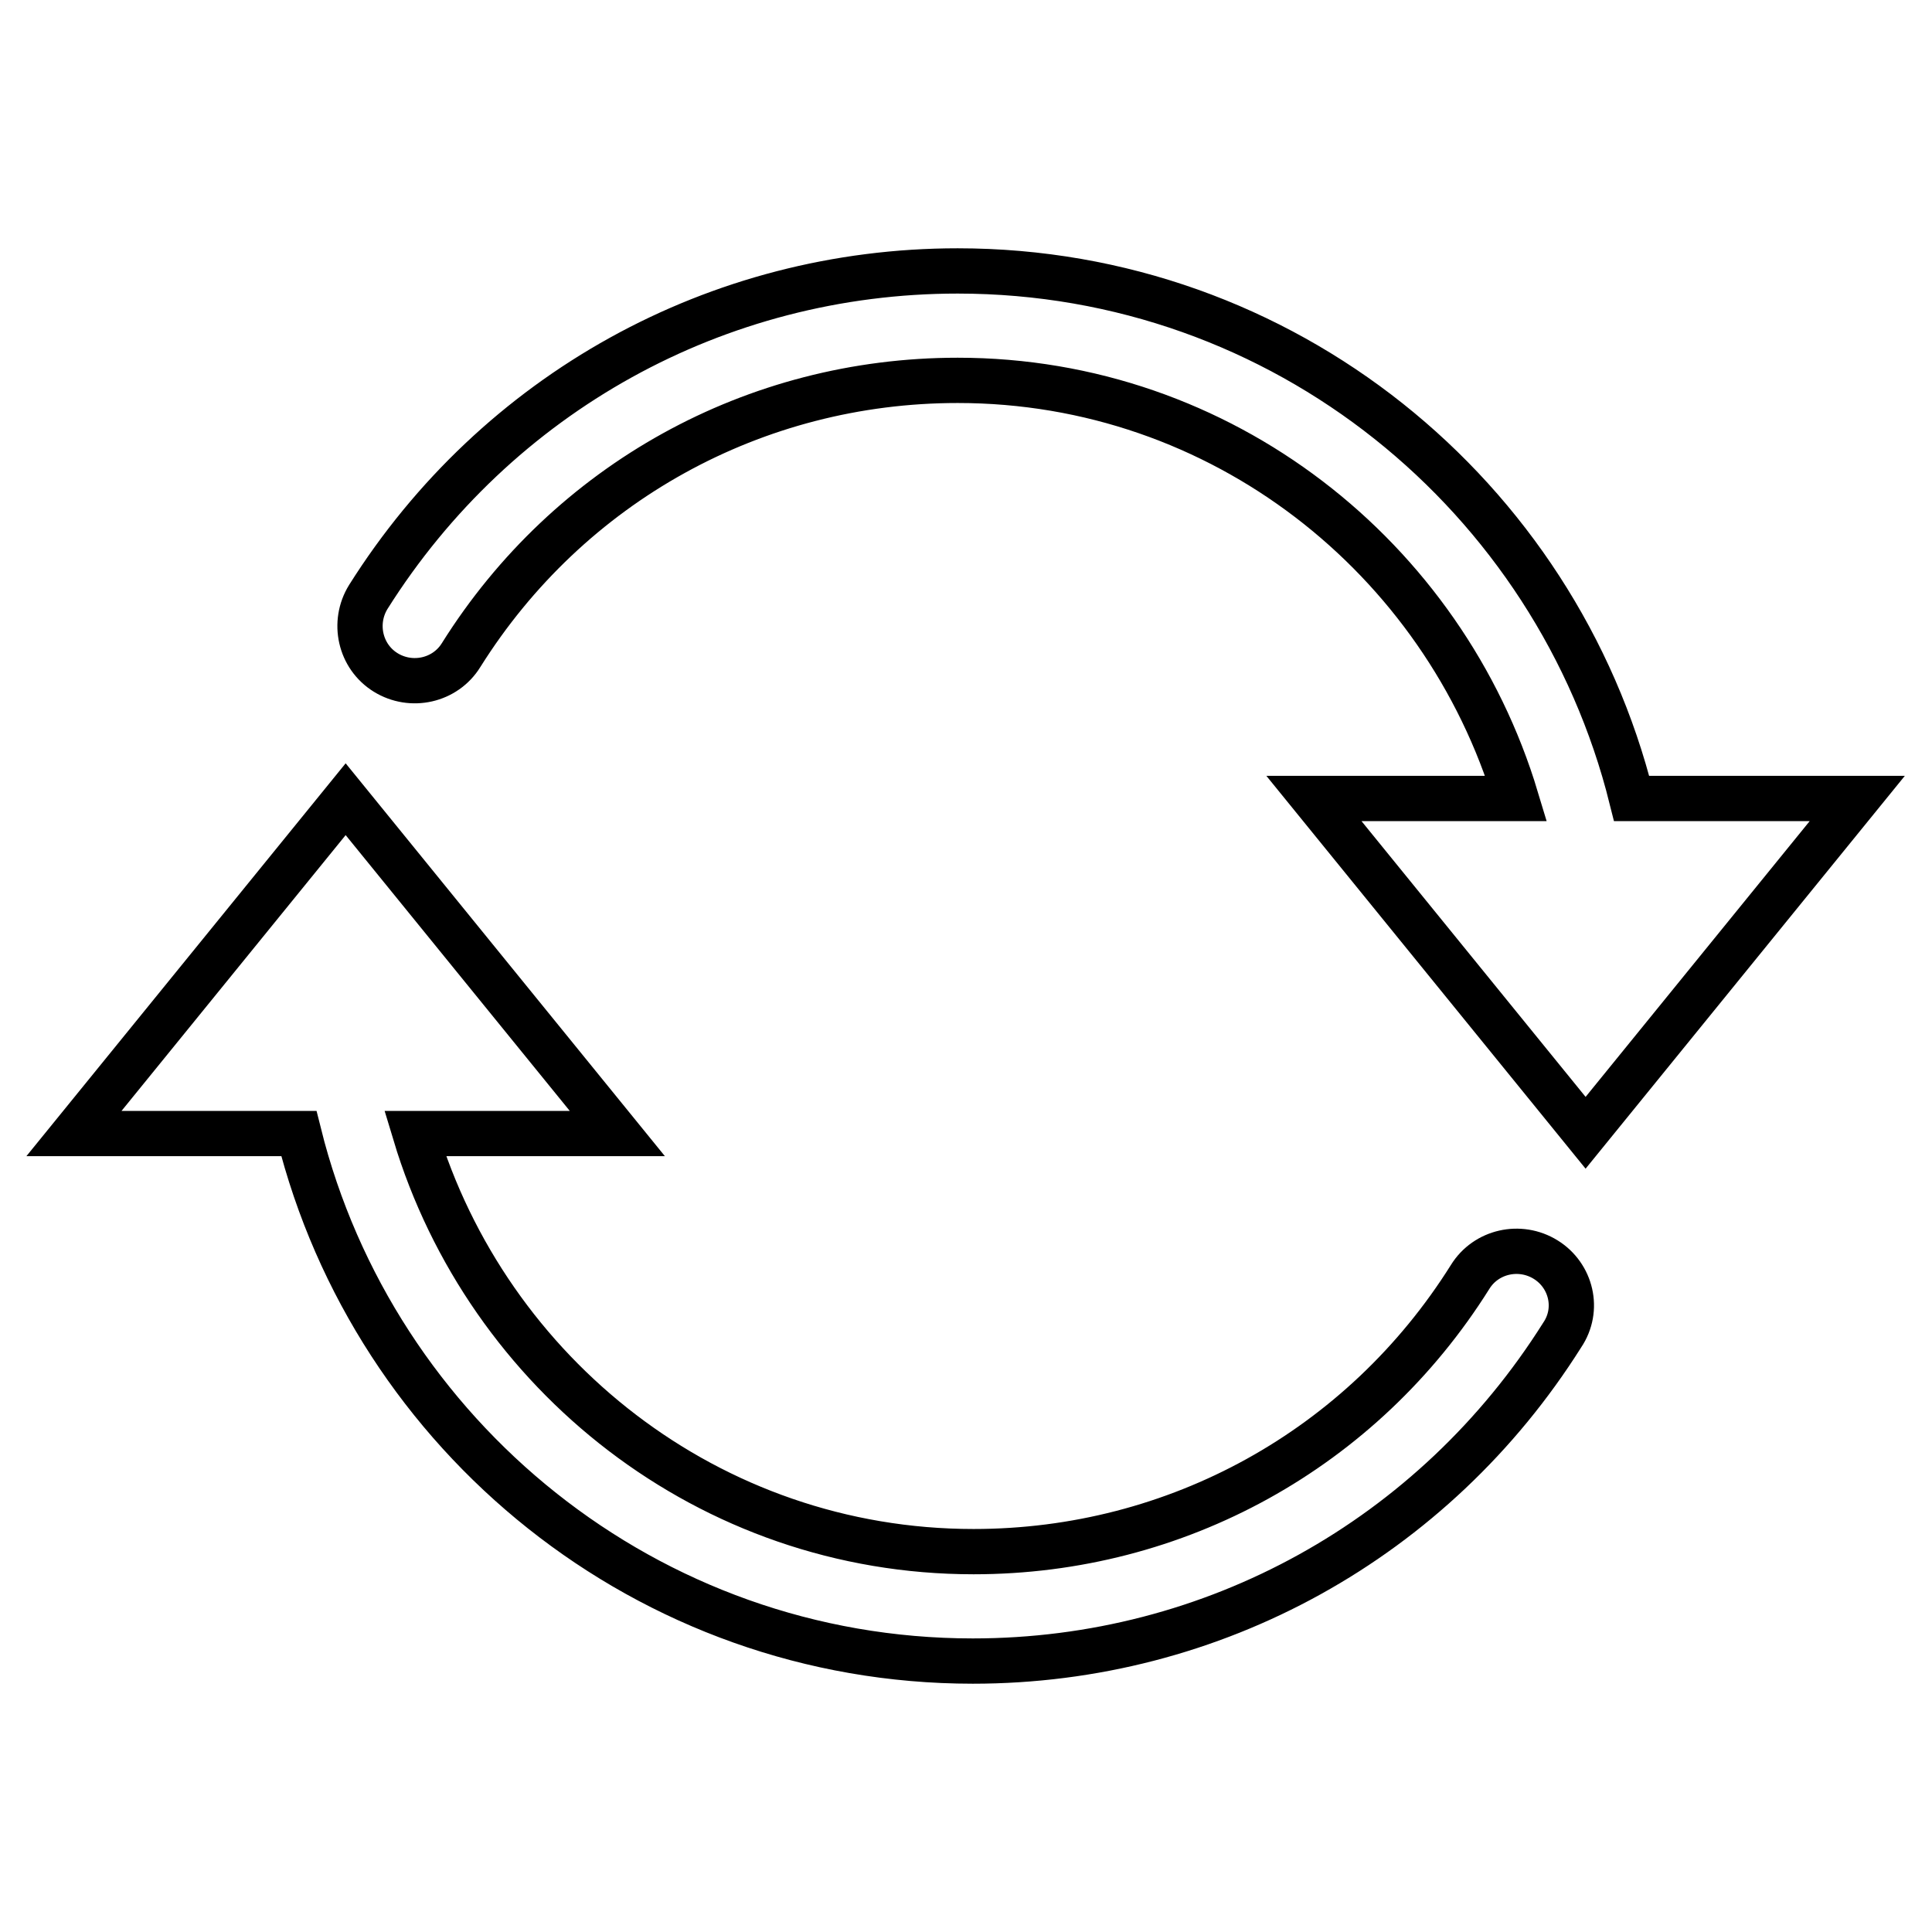 <?xml version="1.0" encoding="utf-8"?>
<!-- Svg Vector Icons : http://www.onlinewebfonts.com/icon -->
<!DOCTYPE svg PUBLIC "-//W3C//DTD SVG 1.1//EN" "http://www.w3.org/Graphics/SVG/1.1/DTD/svg11.dtd">
<svg version="1.1" xmlns="http://www.w3.org/2000/svg" xmlns:xlink="http://www.w3.org/1999/xlink" x="0px" y="0px" viewBox="0 0 256 256" enable-background="new 0 0 256 256" xml:space="preserve">
<g> <path stroke-width="6" fill-opacity="0" stroke="#000000"  d="M216.2,105.8c-10-40.1-46.1-69.9-89.3-69.9c-31.9,0-61.1,16.2-78.1,43.2c-2.1,3.4-1.1,7.9,2.3,10 c3.4,2.1,7.9,1.1,10-2.3c14.3-22.8,38.9-36.4,65.8-36.4c35,0,64.4,23.5,74,55.4h-26.8l36,44.3l36-44.3H216.2L216.2,105.8z  M204.8,166.9c-3.4-2.1-7.9-1.1-10,2.3c-14.3,22.8-38.9,36.4-65.8,36.4c-35,0-64.4-23.5-74-55.4h26.8l-36-44.3l-36,44.3h29.8 c10,40.1,46.2,69.9,89.3,69.9c31.9,0,61.1-16.2,78.1-43.2C209.3,173.5,208.2,169,204.8,166.9L204.8,166.9z"/></g>
</svg>
